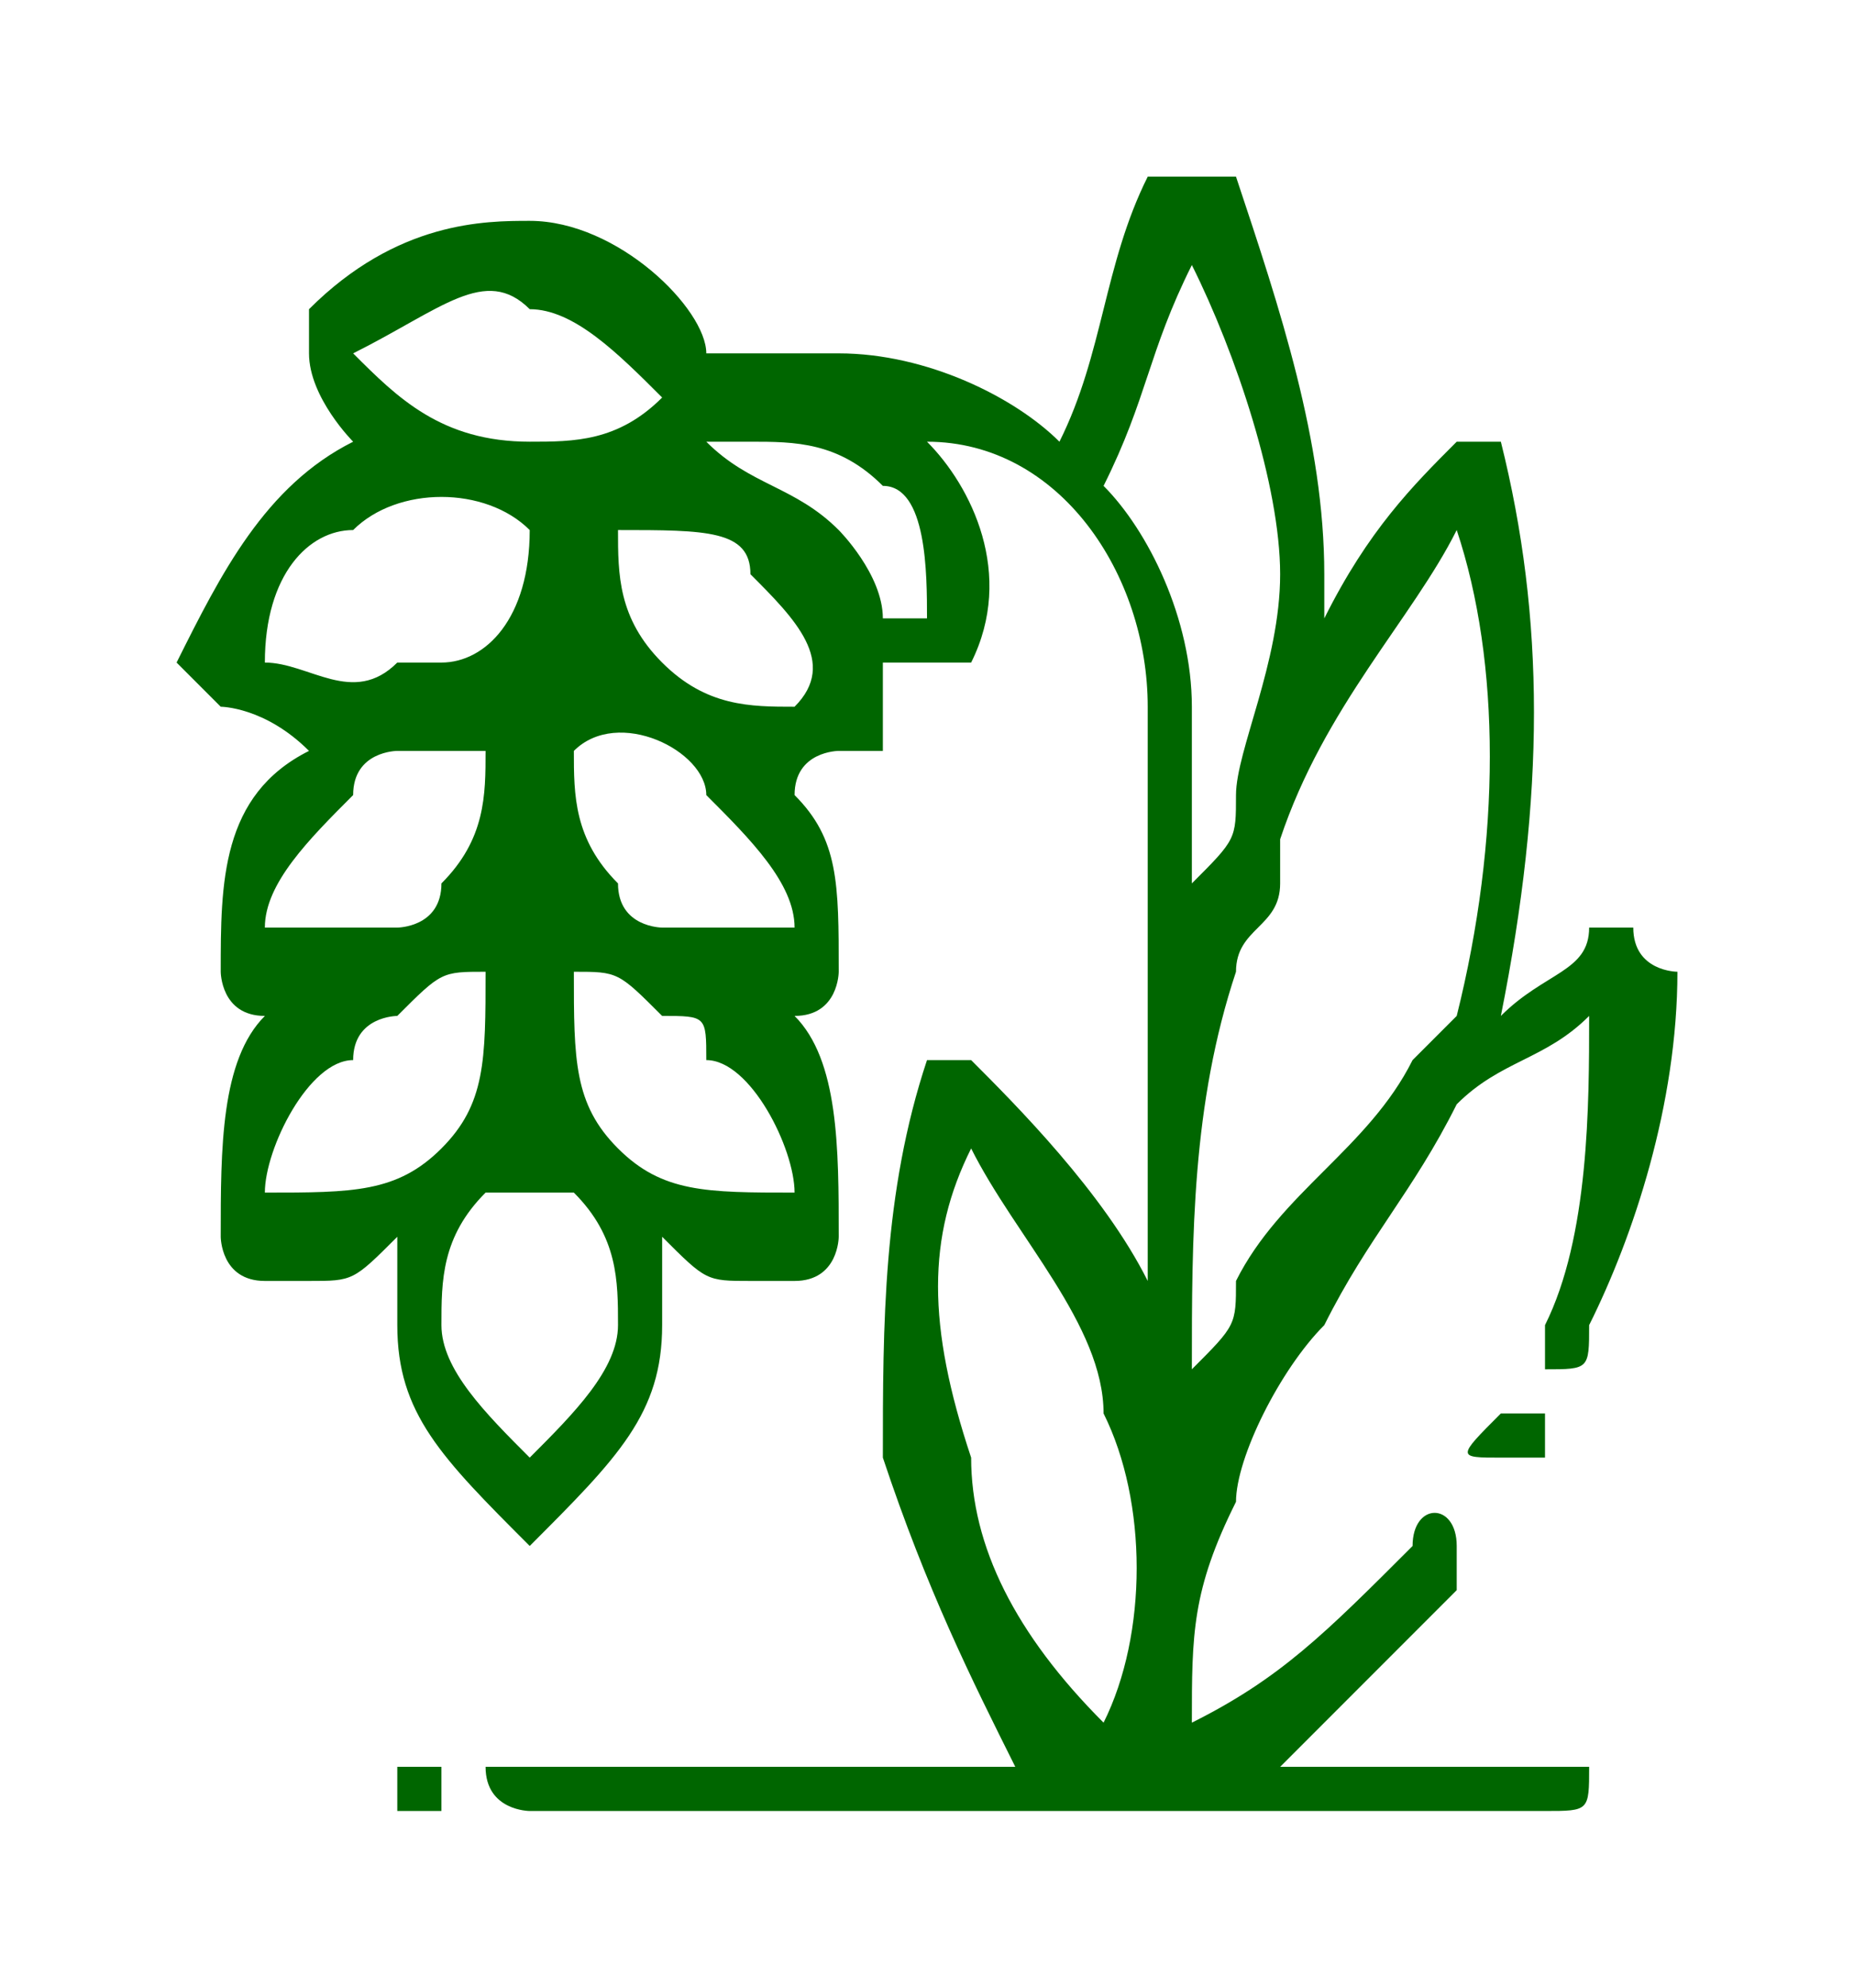 <?xml version="1.0" encoding="UTF-8"?>
<!DOCTYPE svg PUBLIC "-//W3C//DTD SVG 1.1//EN" "http://www.w3.org/Graphics/SVG/1.1/DTD/svg11.dtd">
<!-- Creator: CorelDRAW X7 -->
<svg xmlns="http://www.w3.org/2000/svg" xml:space="preserve" width="42px" height="45px" version="1.1" style="shape-rendering:geometricPrecision; text-rendering:geometricPrecision; image-rendering:optimizeQuality; fill-rule:evenodd; clip-rule:evenodd"
viewBox="0 0 42 45"
 xmlns:xlink="http://www.w3.org/1999/xlink">
 <defs>
  <style type="text/css">
   <![CDATA[
    .fil0 {fill:none}
    .fil1 {fill:#006600}
   ]]>
  </style>
 </defs>
 <g id="Layer_x0020_1">
  <g id="_838262736">
   <rect class="fil0" width="42" height="45"/>
   <g>
    <path class="fil1" d="M9 40c0,0 0,0 0,0 0,0 0,0 0,0 0,0 0,1 0,1 0,0 0,0 0,0 0,0 1,0 1,0 0,0 0,-1 0,-1 0,0 0,0 0,0 0,0 -1,0 -1,0z"/>
    <path class="fil1" d="M35 32c-1,0 -1,0 -1,0l0 0c-1,1 -1,1 0,1 0,0 0,0 0,0 0,0 1,0 1,0l0 0c0,0 0,-1 0,-1z"/>
    <path class="fil1" d="M28 29c0,1 0,1 -1,2 0,-3 0,-6 1,-9 0,-1 1,-1 1,-2 0,0 0,-1 0,-1 1,-3 3,-5 4,-7 1,3 1,7 0,11 0,0 -1,1 -1,1 -1,2 -3,3 -4,5zm-6 -3c1,2 3,4 3,6 1,2 1,5 0,7 -2,-2 -3,-4 -3,-6 -1,-3 -1,-5 0,-7zm3 -15c0,0 0,0 0,0 1,-2 1,-3 2,-5 1,2 2,5 2,7 0,2 -1,4 -1,5 0,1 0,1 -1,2 0,0 0,0 0,1l0 -5c0,-2 -1,-4 -2,-5zm-4 3c0,0 -1,0 -1,0 0,-1 -1,-2 -1,-2 -1,-1 -2,-1 -3,-2 0,0 0,0 1,0 1,0 2,0 3,1 1,0 1,2 1,3zm-3 2c-1,0 -2,0 -3,-1 -1,-1 -1,-2 -1,-3 2,0 3,0 3,1l0 0c1,1 2,2 1,3zm0 11c-2,0 -3,0 -4,-1 0,0 0,0 0,0 -1,-1 -1,-2 -1,-4 1,0 1,0 2,1 0,0 0,0 0,0 1,0 1,0 1,1 1,0 2,2 2,3zm-4 3c0,1 -1,2 -2,3 -1,-1 -2,-2 -2,-3 0,-1 0,-2 1,-3 0,0 0,0 0,0 0,0 0,0 1,0 0,0 0,0 0,-1 0,1 0,1 0,1 1,0 1,0 1,0 0,0 0,0 0,0 1,1 1,2 1,3zm-8 -3c0,-1 1,-3 2,-3 0,-1 1,-1 1,-1 0,0 0,0 0,0 1,-1 1,-1 2,-1 0,2 0,3 -1,4 0,0 0,0 0,0 -1,1 -2,1 -4,1zm2 -9c0,-1 1,-1 1,-1 0,0 0,0 0,0 1,0 2,0 2,0 0,1 0,2 -1,3 0,1 -1,1 -1,1 0,0 0,0 0,0 -1,0 -2,0 -3,0 0,-1 1,-2 2,-3zm-2 -3c0,-2 1,-3 2,-3 1,-1 3,-1 4,0 0,2 -1,3 -2,3 0,0 -1,0 -1,0 0,0 0,0 0,0 -1,1 -2,0 -3,0zm6 -8c1,0 2,1 3,2 -1,1 -2,1 -3,1 -2,0 -3,-1 -4,-2 2,-1 3,-2 4,-1zm1 8c0,0 0,-1 0,-1 0,0 0,1 0,1 0,0 0,0 0,0zm2 6c0,0 0,0 0,0 0,0 -1,0 -1,-1 -1,-1 -1,-2 -1,-3 1,-1 3,0 3,1 1,1 2,2 2,3 -1,0 -2,0 -3,0zm23 1c0,0 -1,0 -1,-1 0,0 0,0 -1,0 0,1 -1,1 -2,2 1,-5 1,-9 0,-13 0,0 0,0 0,0 0,0 -1,0 -1,0 -1,1 -2,2 -3,4 0,0 0,0 0,-1 0,-3 -1,-6 -2,-9 -1,0 -1,0 -1,0 0,0 -1,0 -1,0 -1,2 -1,4 -2,6 -1,-1 -3,-2 -5,-2 -1,0 -2,0 -2,0 0,0 -1,0 -1,0 0,-1 -2,-3 -4,-3 -1,0 -3,0 -5,2 0,0 0,1 0,1 0,1 1,2 1,2 0,0 0,0 0,0 -2,1 -3,3 -4,5 0,0 0,0 0,0 0,0 1,1 1,1 0,0 1,0 2,1 0,0 0,0 0,0 -2,1 -2,3 -2,5 0,0 0,1 1,1 0,0 0,0 0,0 -1,1 -1,3 -1,5 0,0 0,1 1,1 0,0 1,0 1,0 1,0 1,0 2,-1 0,1 0,1 0,2 0,2 1,3 3,5 0,0 0,0 0,0 0,0 0,0 0,0 2,-2 3,-3 3,-5 0,-1 0,-1 0,-2 1,1 1,1 2,1 0,0 1,0 1,0 1,0 1,-1 1,-1 0,-2 0,-4 -1,-5 0,0 0,0 0,0 1,0 1,-1 1,-1 0,-2 0,-3 -1,-4 0,-1 1,-1 1,-1 1,0 1,0 1,0 0,-1 0,-1 0,-2 0,0 0,0 0,0 1,0 1,0 2,0 0,0 0,0 0,0 1,-2 0,-4 -1,-5 0,0 0,0 0,0 3,0 5,3 5,6l0 13c-1,-2 -3,-4 -4,-5 0,0 0,0 -1,0 0,0 0,0 0,0 -1,3 -1,6 -1,9 1,3 2,5 3,7l-11 0c0,0 -1,0 -1,0 0,1 1,1 1,1l23 0c1,0 1,0 1,-1 0,0 0,0 -1,0l-6 0c1,-1 3,-3 4,-4 0,-1 0,-1 0,-1 0,-1 -1,-1 -1,0 -2,2 -3,3 -5,4l0 0c0,-2 0,-3 1,-5 0,0 0,0 0,0 0,-1 1,-3 2,-4 1,-2 2,-3 3,-5 0,0 0,0 0,0 1,-1 2,-1 3,-2 0,2 0,5 -1,7 0,0 0,1 0,1 1,0 1,0 1,-1 1,-2 2,-5 2,-8z"/>
   </g>
  </g>
 </g>
</svg>
